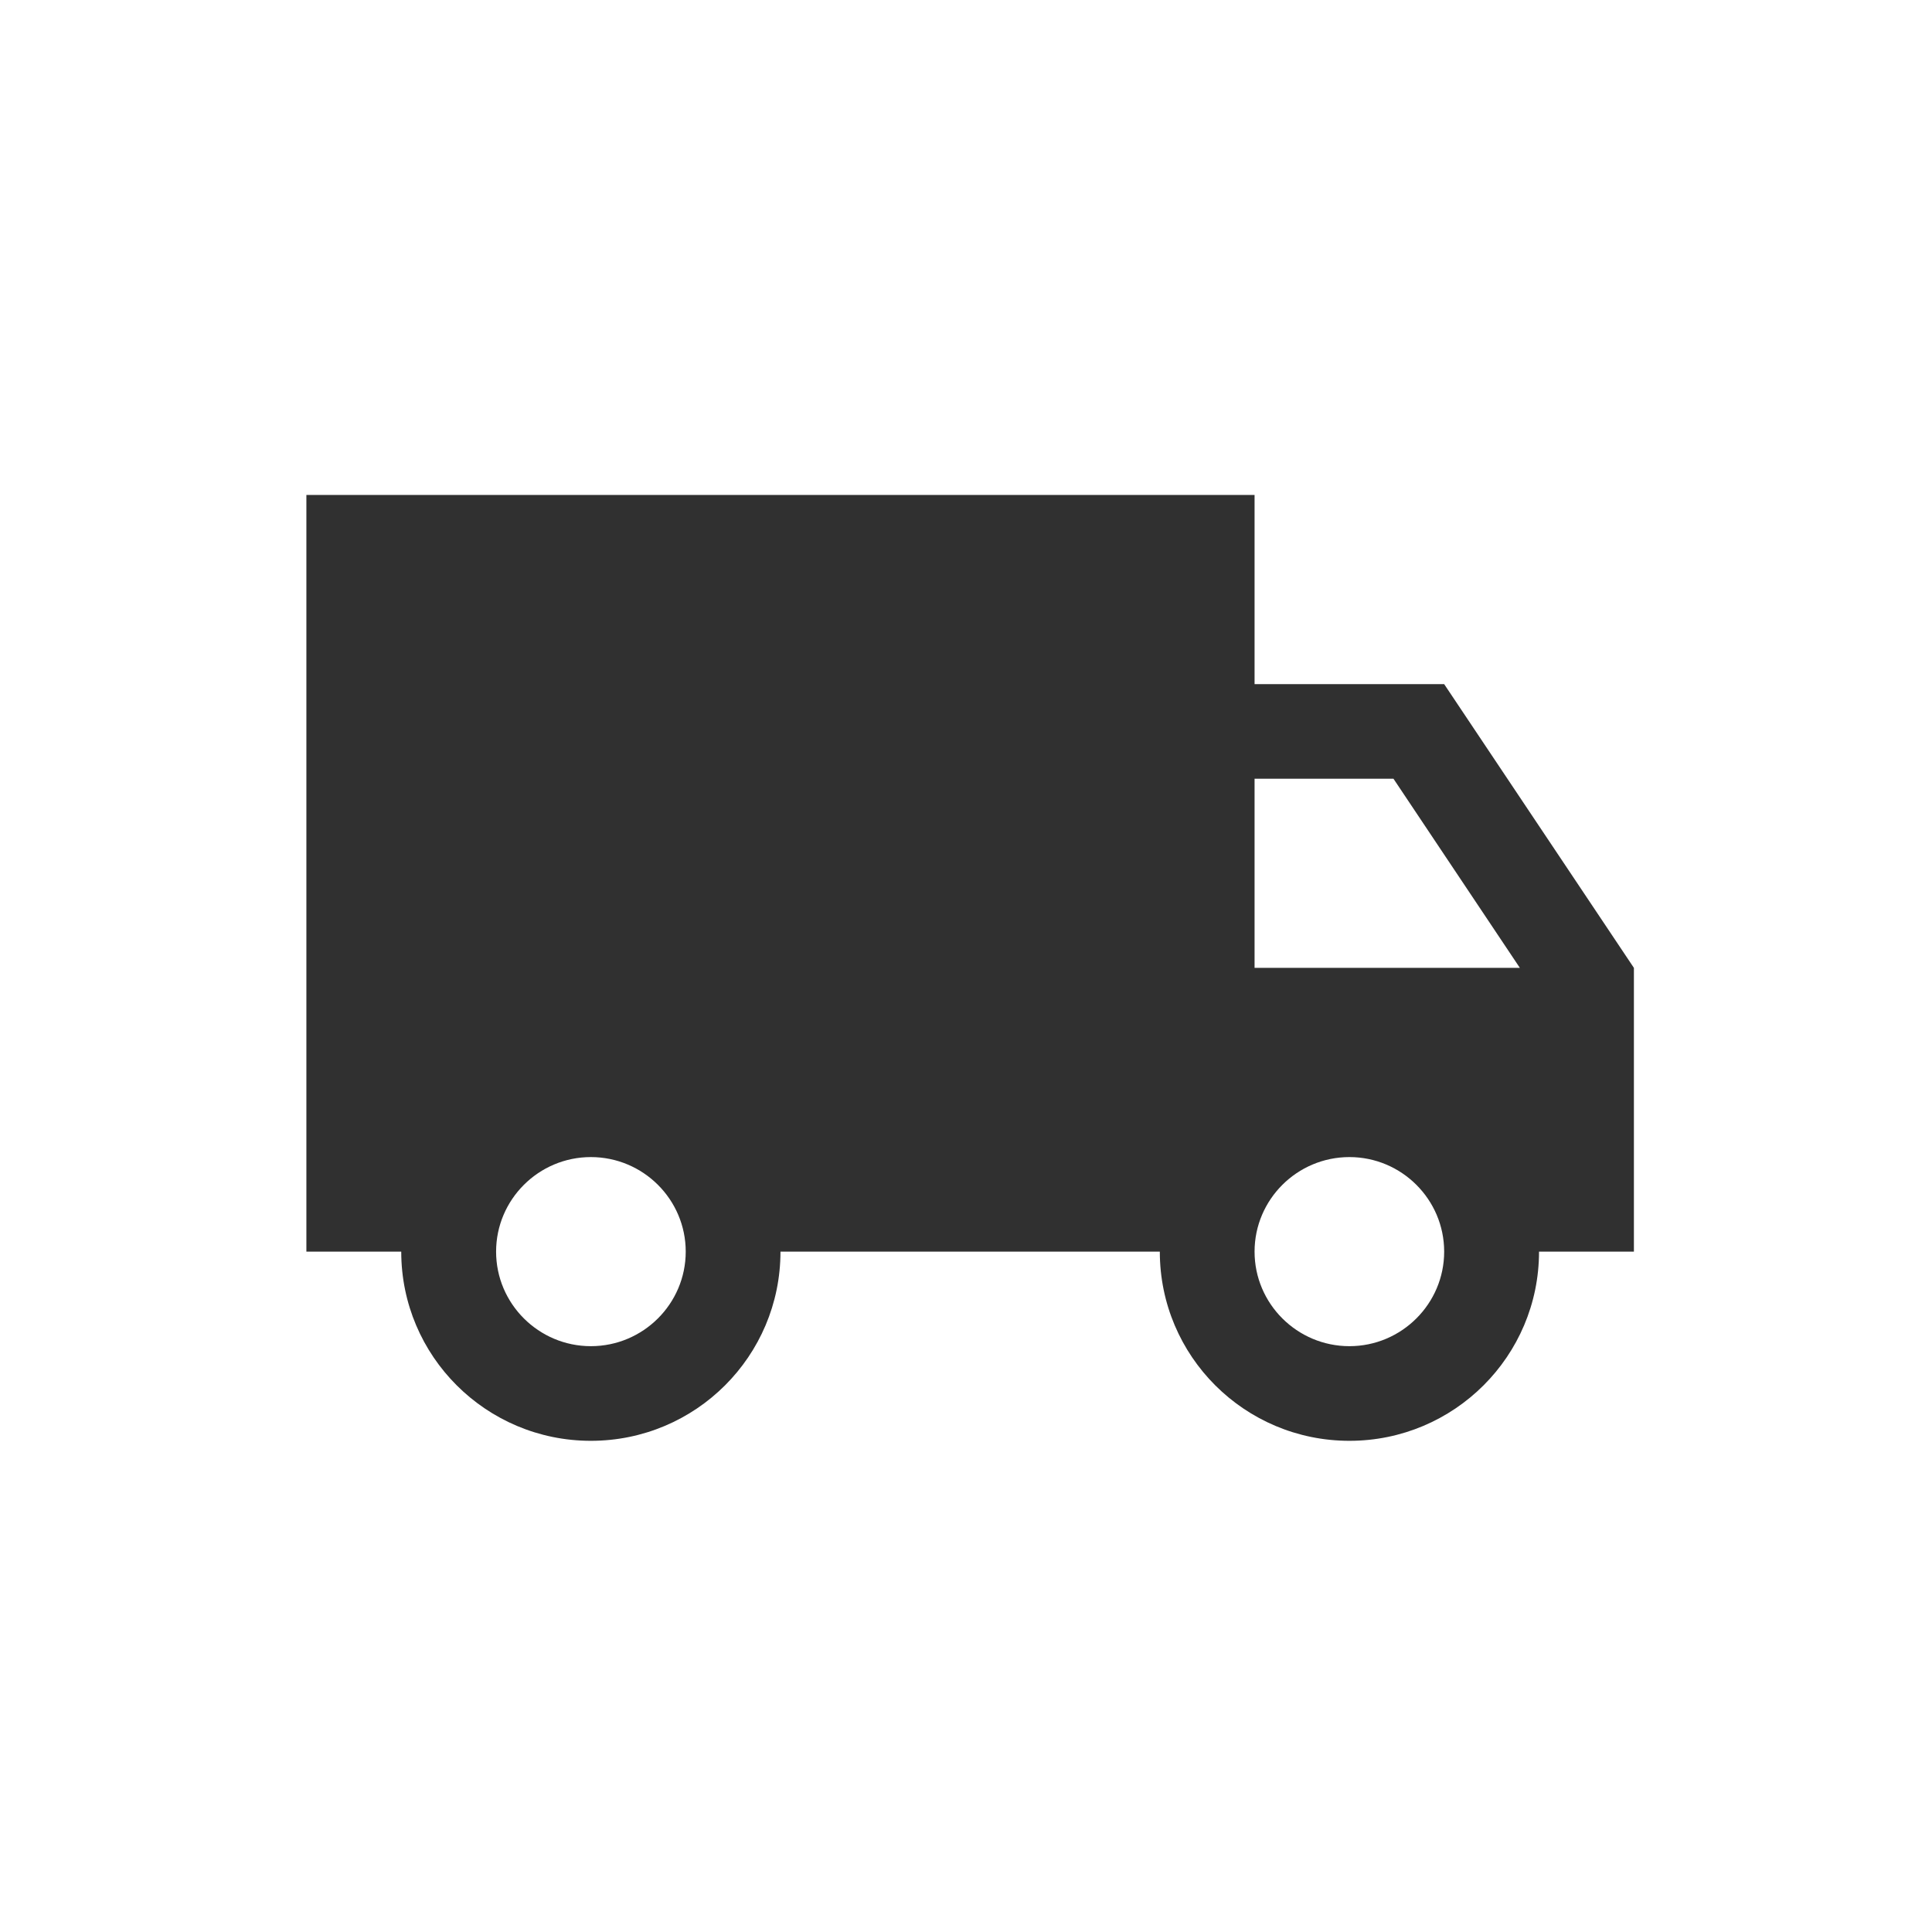 <svg xmlns="http://www.w3.org/2000/svg" width="72" viewBox="0 0 72 72" height="72" version="1.0"><defs><clipPath id="a"><path d="M 11.402 18.445 L 60.902 18.445 L 60.902 53.695 L 11.402 53.695 Z M 11.402 18.445"/></clipPath></defs><path fill="#FFF" d="M-7.2 -7.2H79.2V79.2H-7.2z"/><path fill="#FFF" d="M-7.2 -7.2H79.2V79.2H-7.2z"/><g clip-path="url(#a)"><path fill="#303030" d="M 53.82 25.496 L 46.754 25.496 L 46.754 18.445 L 11.418 18.445 L 11.418 46.645 L 14.953 46.645 C 14.953 50.539 18.117 53.695 22.02 53.695 C 25.926 53.695 29.086 50.539 29.086 46.645 L 43.223 46.645 C 43.223 50.539 46.383 53.695 50.289 53.695 C 54.191 53.695 57.355 50.539 57.355 46.645 L 60.891 46.645 L 60.891 36.07 Z M 22.02 50.168 C 20.074 50.168 18.488 48.586 18.488 46.645 C 18.488 44.703 20.074 43.121 22.02 43.121 C 23.969 43.121 25.555 44.703 25.555 46.645 C 25.555 48.586 23.969 50.168 22.02 50.168 Z M 46.754 29.02 L 51.93 29.02 L 56.641 36.07 L 46.754 36.07 Z M 50.289 50.168 C 48.34 50.168 46.754 48.586 46.754 46.645 C 46.754 44.703 48.34 43.121 50.289 43.121 C 52.234 43.121 53.82 44.703 53.82 46.645 C 53.82 48.586 52.234 50.168 50.289 50.168 Z M 50.289 50.168"/></g></svg>